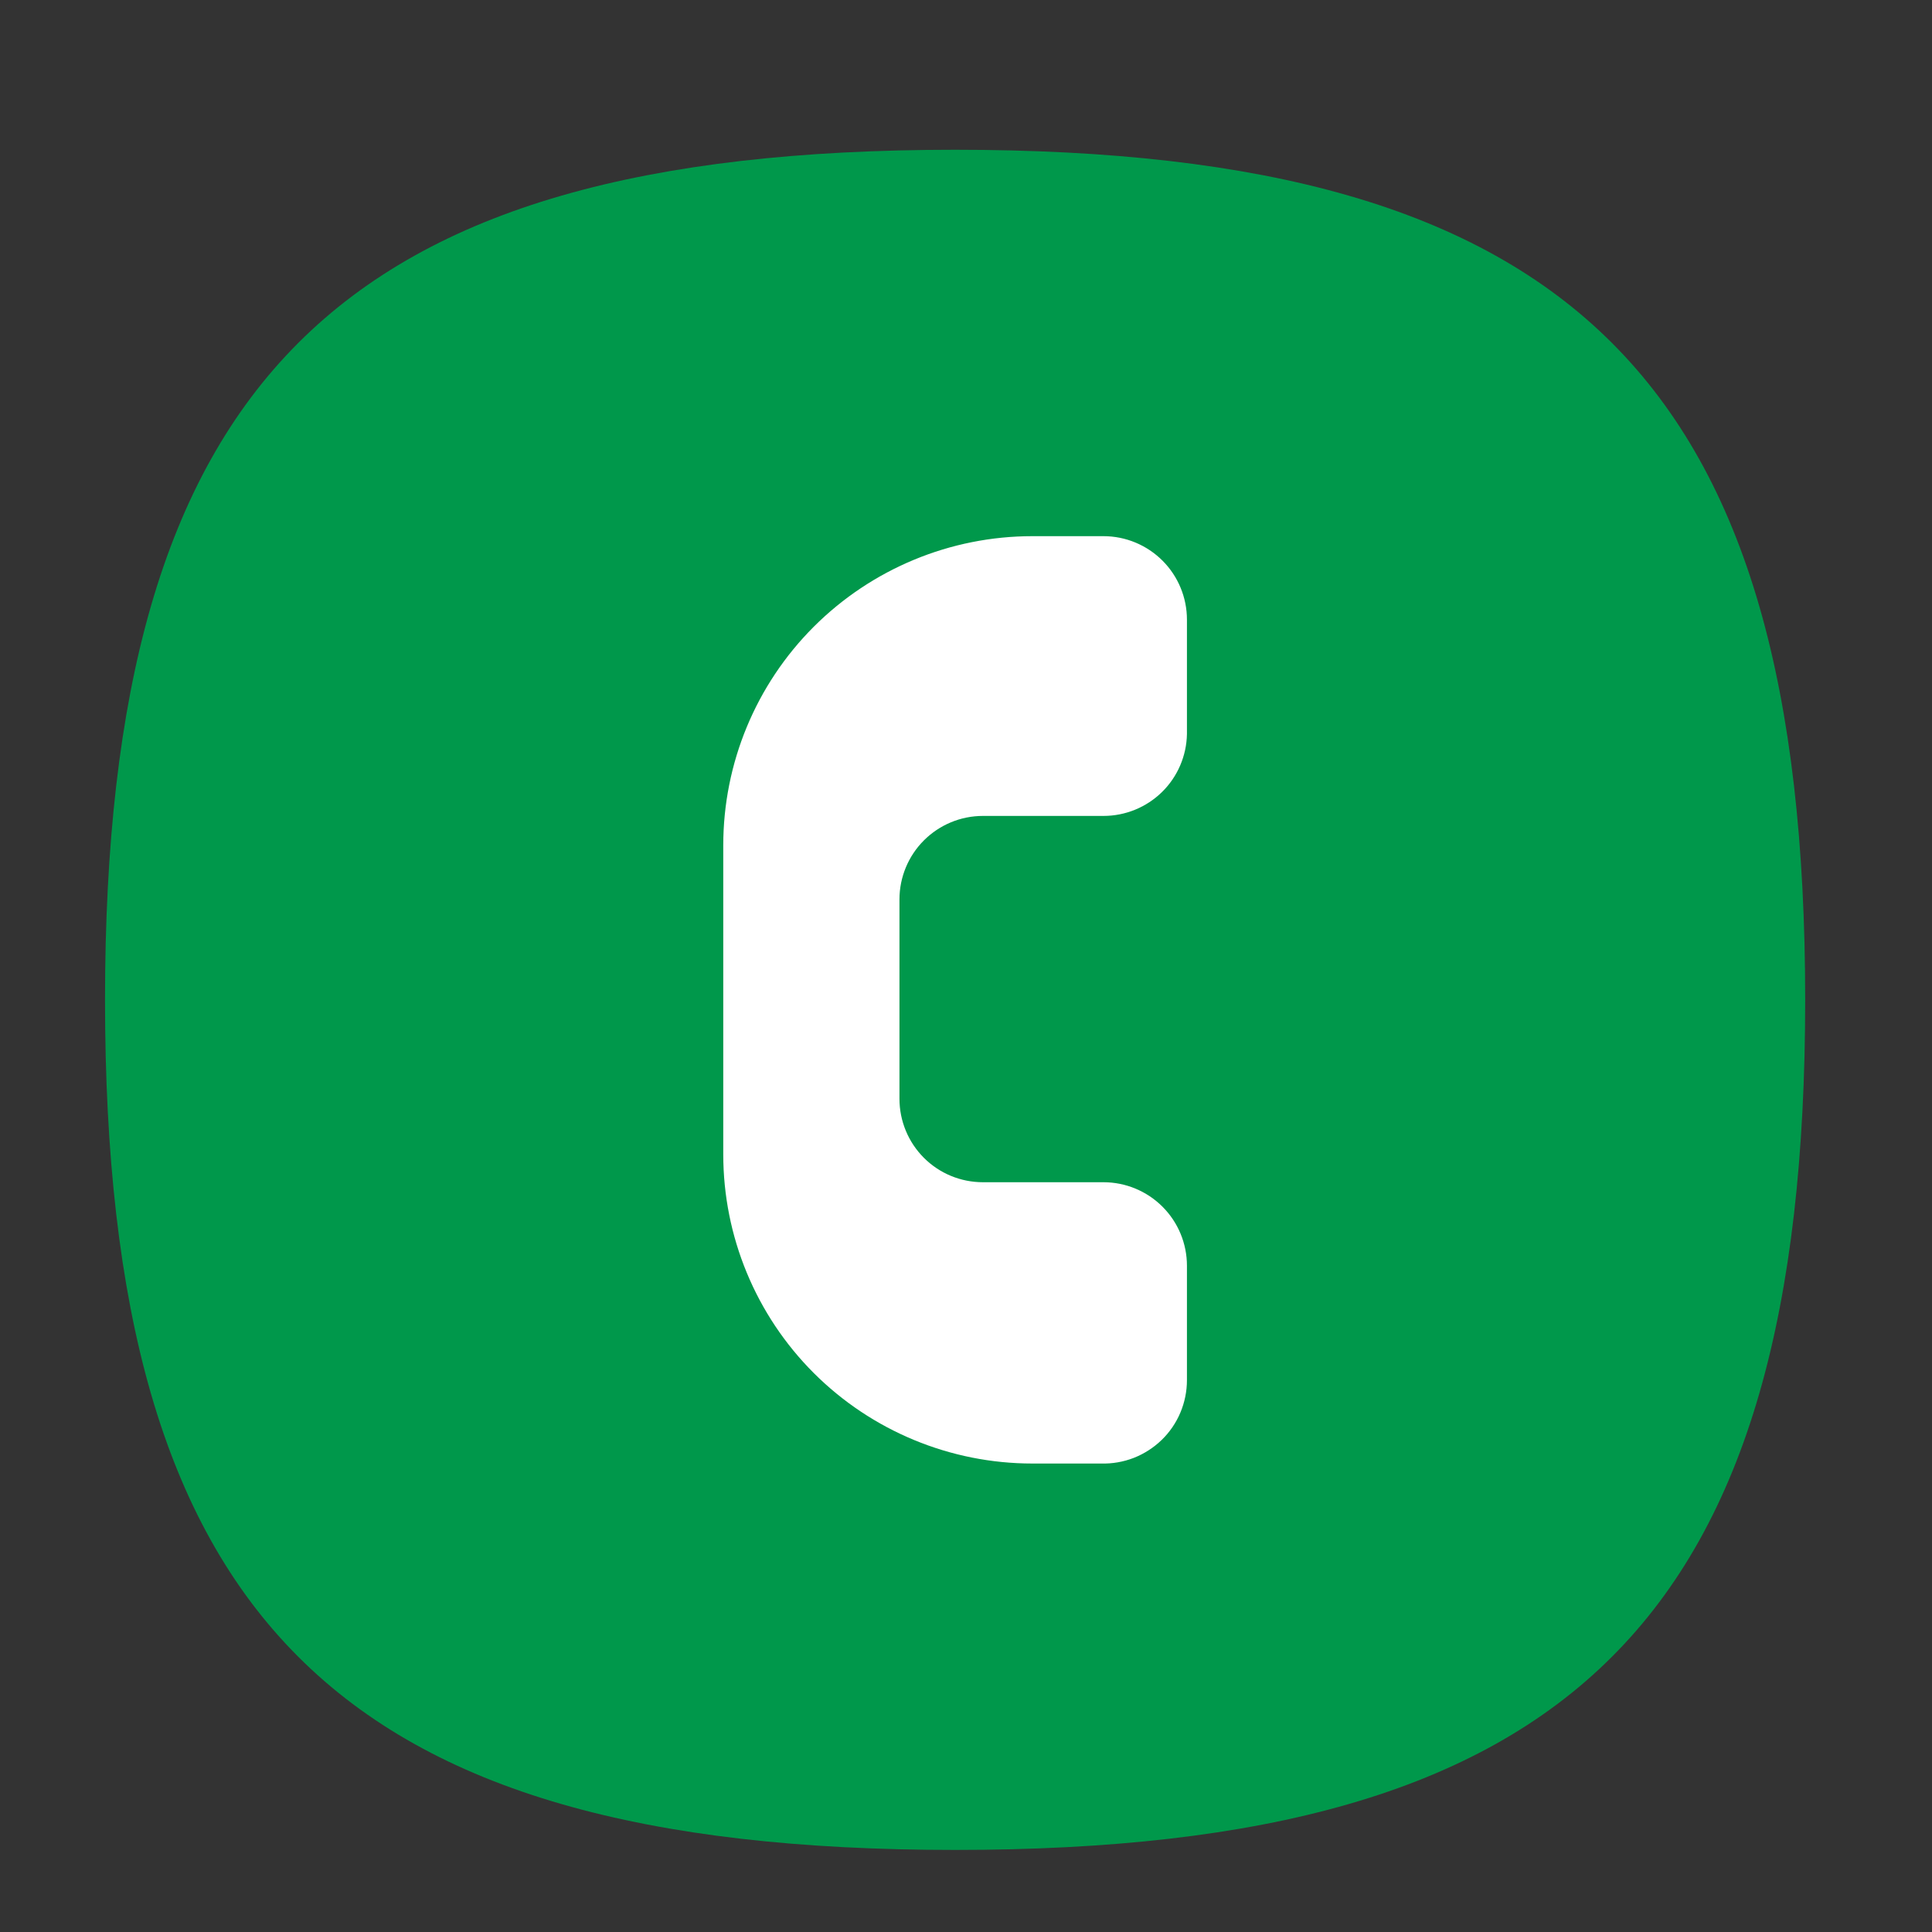 <svg width="25" height="25" viewBox="0 0 25 25" fill="none" xmlns="http://www.w3.org/2000/svg">
<rect x="0" y="0" width="25" height="25" fill="#333333" stroke="none"/>
<path d="M1.359 12.938C1.359 4.938 4.359 1.938 12.359 1.938C20.359 1.938 23.359 4.938 23.359 12.938C23.359 20.938 20.359 23.938 12.359 23.938C4.359 23.938 1.359 20.938 1.359 12.938Z" fill="#00984B"/>
<path d="M11.639 12.638V11.638C11.639 11.352 11.753 11.077 11.955 10.875C12.158 10.672 12.432 10.558 12.719 10.558H14.279C14.562 10.558 14.834 10.447 15.036 10.249C15.238 10.051 15.354 9.781 15.359 9.498V8.018C15.359 7.732 15.245 7.457 15.043 7.255C14.84 7.052 14.565 6.938 14.279 6.938H13.359C12.298 6.938 11.281 7.36 10.53 8.11C9.78 8.86 9.359 9.877 9.359 10.938V14.938C9.359 15.999 9.78 17.017 10.53 17.767C11.281 18.517 12.298 18.938 13.359 18.938H14.249C14.393 18.942 14.537 18.917 14.671 18.865C14.806 18.812 14.928 18.733 15.032 18.633C15.136 18.532 15.218 18.412 15.274 18.279C15.33 18.146 15.359 18.003 15.359 17.858V16.378C15.359 16.092 15.245 15.817 15.043 15.615C14.84 15.412 14.565 15.298 14.279 15.298H12.719C12.432 15.298 12.158 15.185 11.955 14.982C11.753 14.78 11.639 14.505 11.639 14.218V12.638Z" fill="white"/>
</svg>
